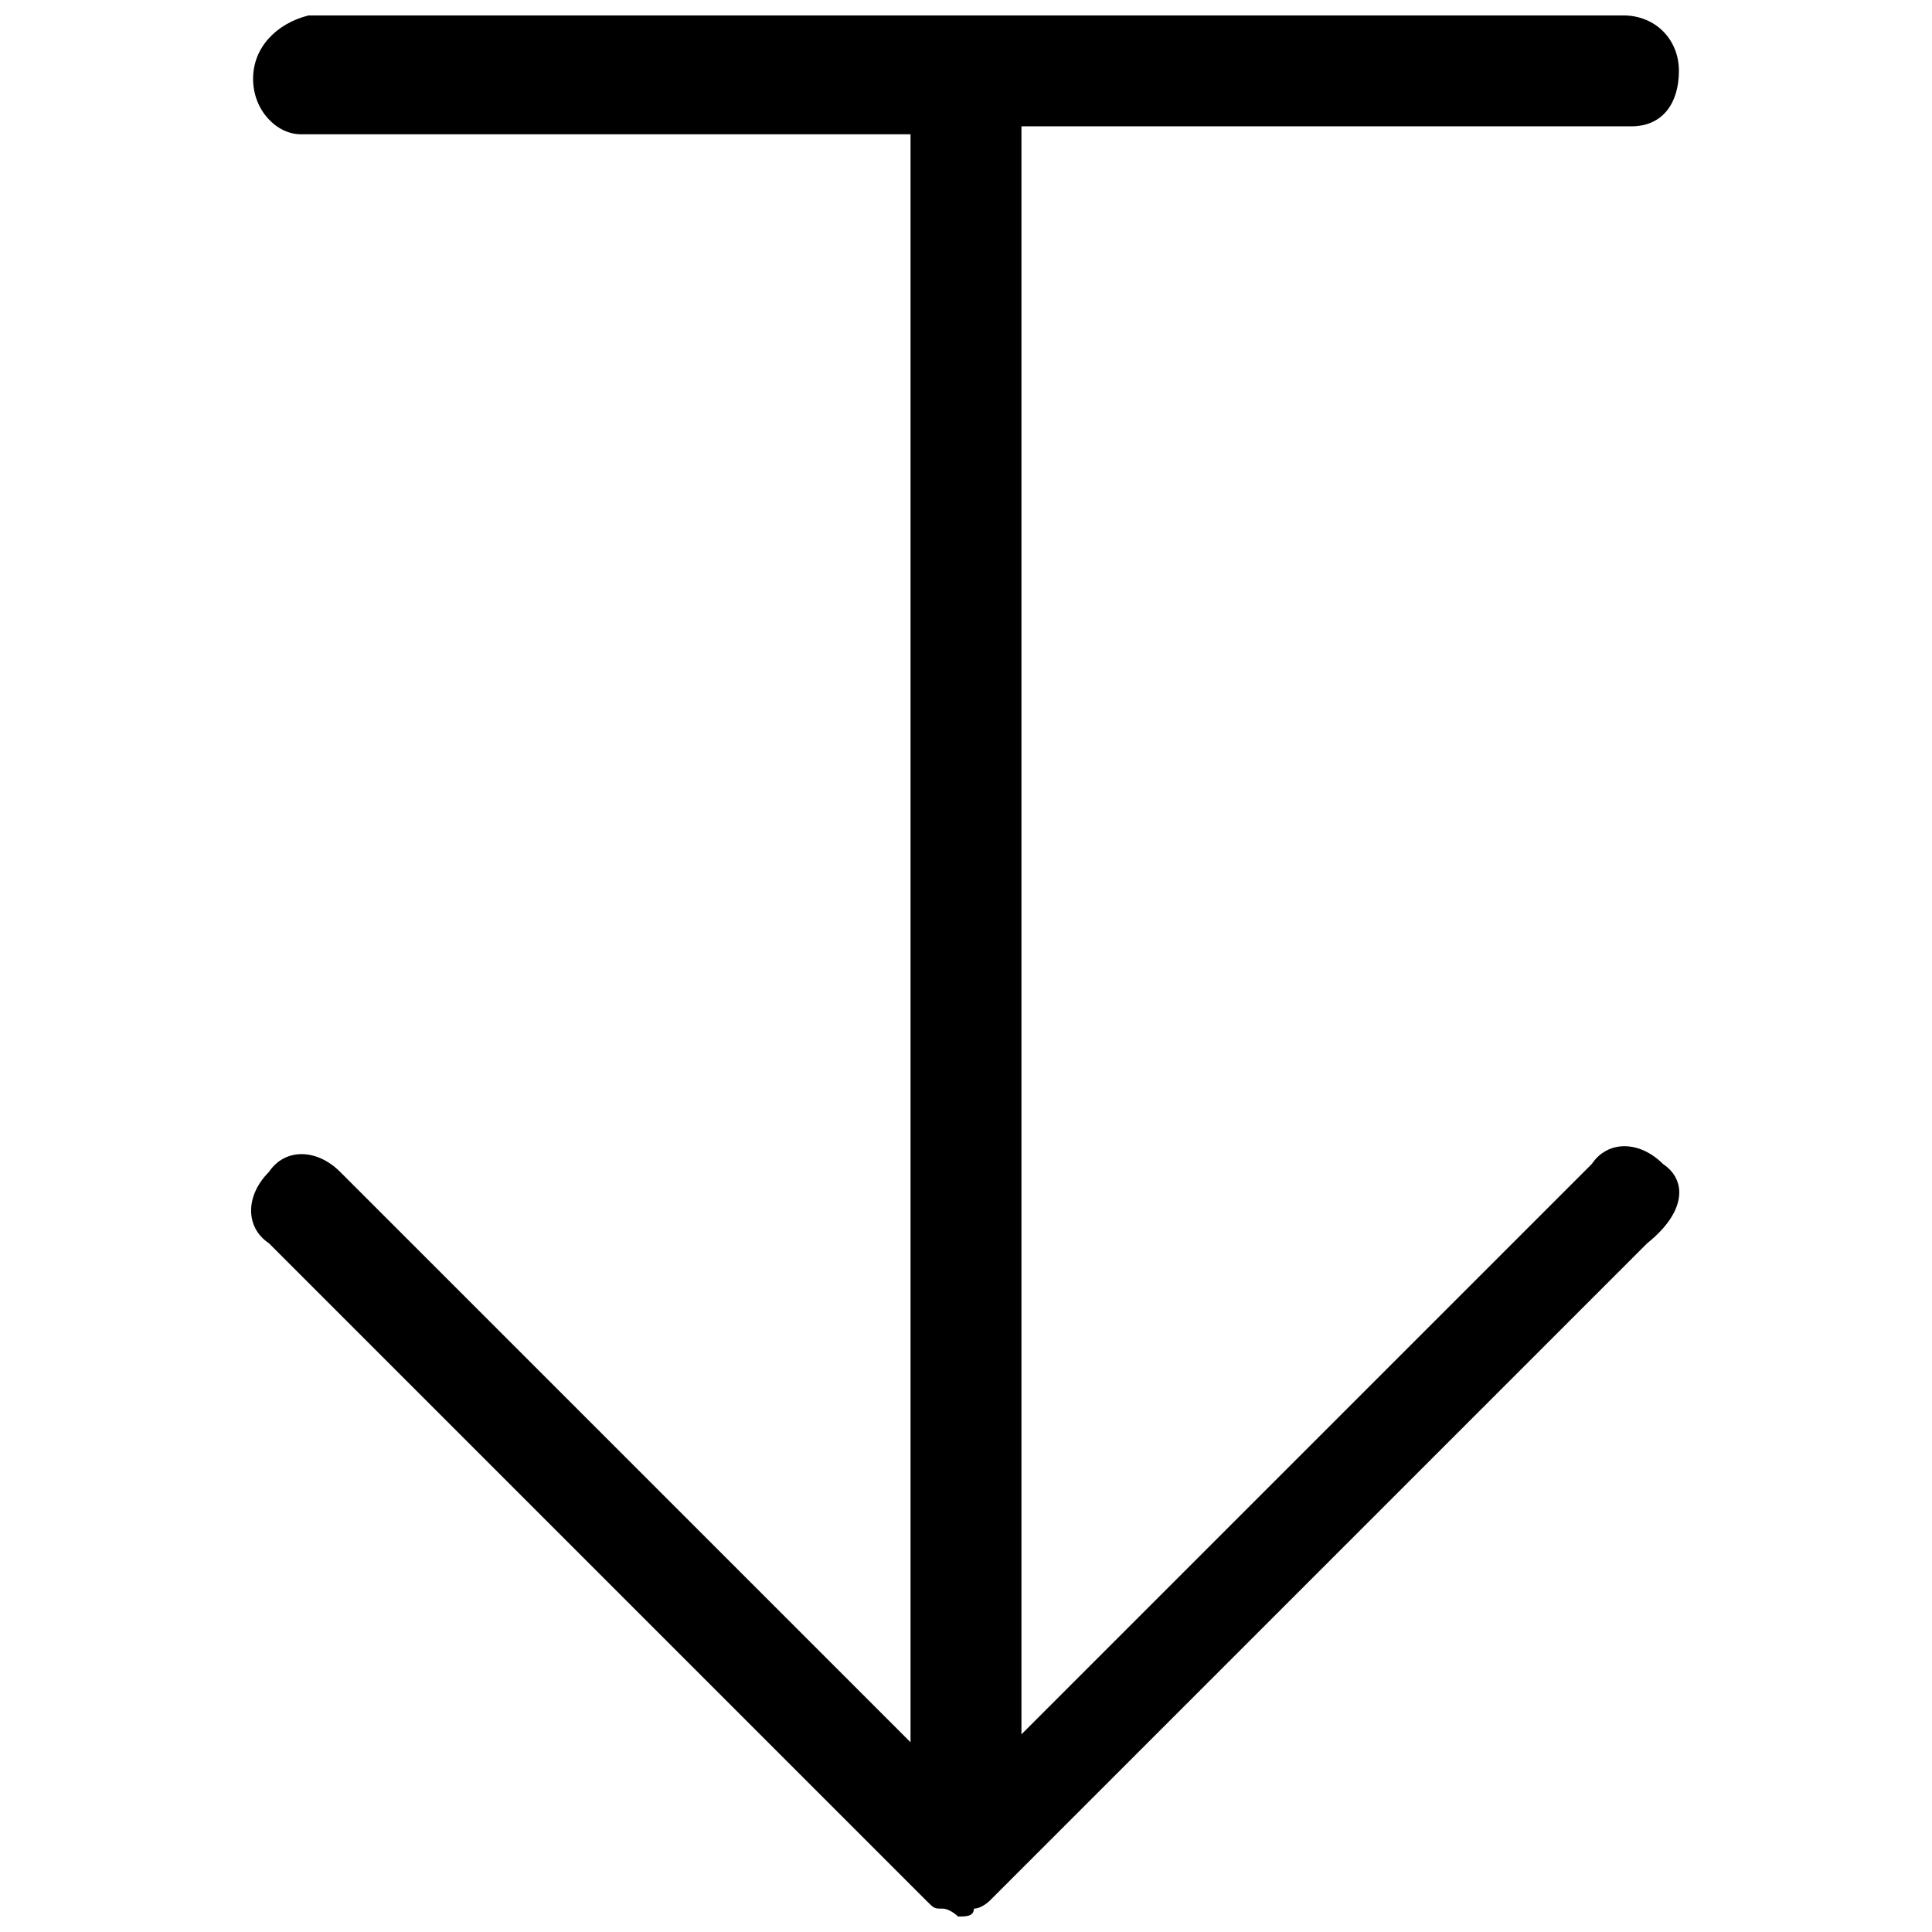 <?xml version="1.0" encoding="UTF-8"?>
<!-- Uploaded to: ICON Repo, www.iconrepo.com, Generator: ICON Repo Mixer Tools -->
<svg width="800px" height="800px" version="1.1" viewBox="144 144 512 512" xmlns="http://www.w3.org/2000/svg">
 <defs>
  <clipPath id="a">
   <path d="m210 148.09h380v503.81h-380z"/>
  </clipPath>
 </defs>
 <g clip-path="url(#a)">
  <path d="m584.73 452.48c-6.297-6.297-14.695-6.297-18.895 0l-151.14 151.14v-426.14h161.64c8.398 0 12.594-6.297 12.594-14.695 0-8.398-6.297-14.695-14.695-14.695h-170.04-4.199-4.199-170.03c-8.398 2.098-14.695 8.398-14.695 16.793 0 8.398 6.297 14.695 12.594 14.695h161.64v426.14l-151.14-151.14c-6.297-6.297-14.695-6.297-18.895 0-6.297 6.297-6.297 14.695 0 18.895l174.23 174.23c2.098 2.098 2.098 2.098 4.199 2.098 2.098 0 4.199 2.098 4.199 2.098 2.098 0 4.199 0 4.199-2.098 2.098 0 4.199-2.098 4.199-2.098l174.23-174.23c10.496-8.398 10.496-16.797 4.199-20.992z"/>
 </g>
</svg>